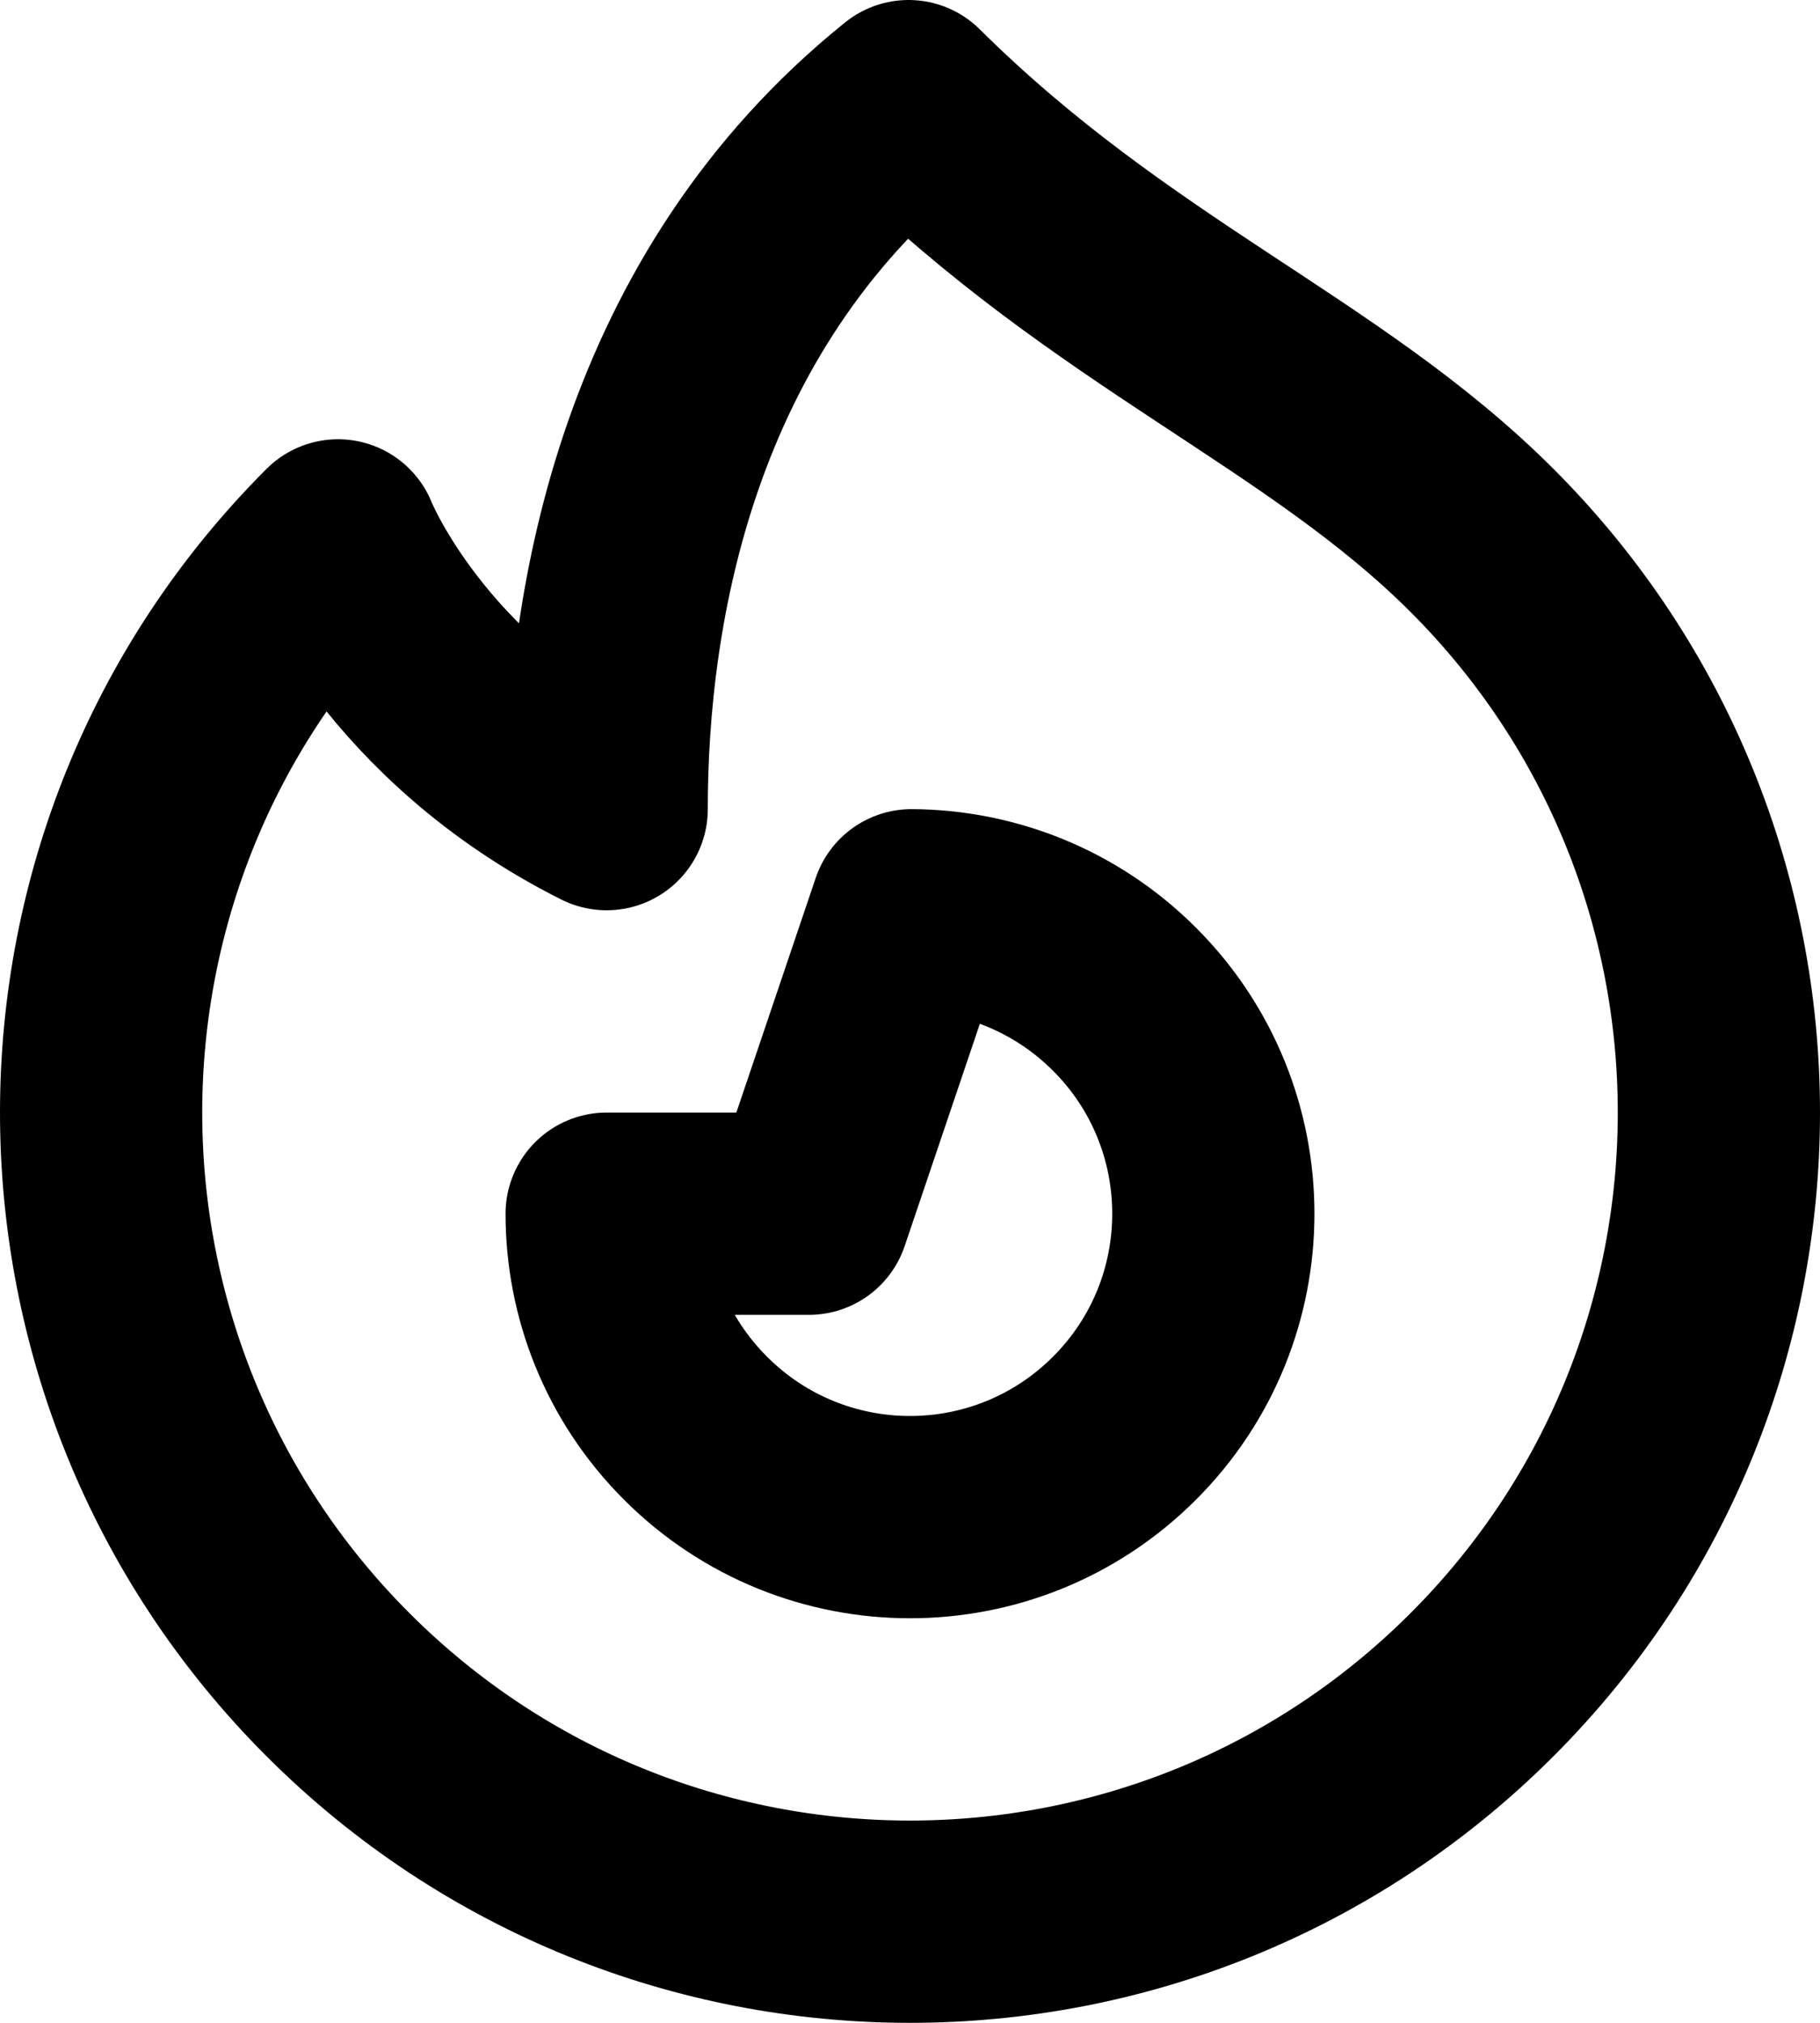 <svg width="18" height="20" viewBox="0 0 18 20" fill="none" xmlns="http://www.w3.org/2000/svg">
<path d="M14.657 16.657C11.533 19.781 6.467 19.781 3.343 16.657C1.781 15.095 1 13.047 1 11C1 8.953 1.781 6.905 3.343 5.343C3.343 5.343 4 7 6 8C6 6 6.5 3 8.986 1C11 3 13.091 3.777 14.657 5.343C16.219 6.905 17 8.953 17 11C17 13.047 16.219 15.095 14.657 16.657Z" stroke="currentColor" stroke-width="2" stroke-linecap="round" stroke-linejoin="round"/>
<path d="M6.879 14.121C8.05 15.293 9.95 15.293 11.121 14.121C11.707 13.536 12 12.768 12 12C12 11.232 11.707 10.464 11.121 9.879C10.539 9.297 9.777 9.004 9.015 9L8 12L6 12C6 12.768 6.293 13.536 6.879 14.121Z" stroke="currentColor" stroke-width="2" stroke-linecap="round" stroke-linejoin="round"/>
</svg>
